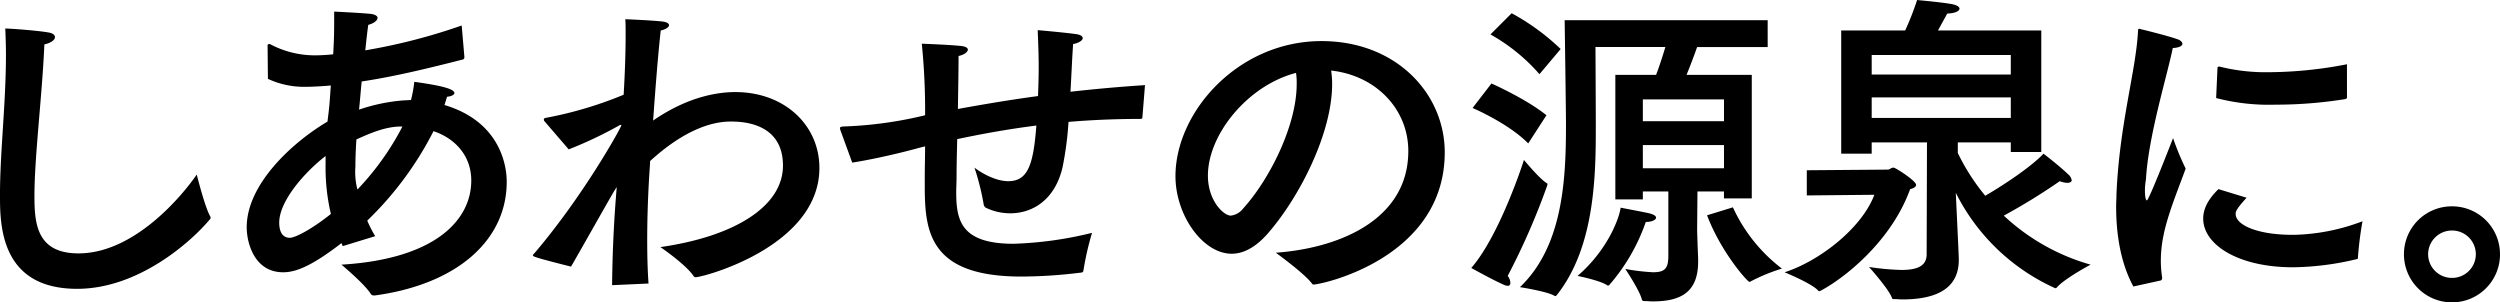 <svg xmlns="http://www.w3.org/2000/svg" width="496.035" height="60" viewBox="0 0 496.035 60">
  <path id="パス_11145" data-name="パス 11145" d="M28.566-58.554c1.249-.263,2.1-.854,2.1-1.446,0-.394-.394-.789-1.314-.92-1.774-.329-6.637-.723-8.543-.789.066,1.709.131,3.483.131,5.192,0,9.726-1.183,19.255-1.183,27.864,0,5.915.066,18.6,15.312,18.6,12.158,0,22.607-9.332,26.287-13.735a.6.6,0,0,0,.2-.329.934.934,0,0,0-.131-.394c-1.051-1.906-2.629-8.215-2.629-8.215-3.023,4.4-12.486,15.641-23.461,15.641-8.28,0-8.74-5.915-8.74-11.369C26.595-36.276,28.106-48.1,28.566-58.554Zm82.8-3.746a116.406,116.406,0,0,1-19.124,4.929c.2-1.972.394-3.746.591-5.06,1.051-.263,1.84-.854,1.84-1.38,0-.329-.394-.657-1.314-.789-1.906-.2-7.295-.46-7.295-.46v2.169q0,3.253-.2,6.309c-.657.066-2.1.2-3.483.2a18.844,18.844,0,0,1-8.938-2.169.492.492,0,0,0-.329-.066c-.131,0-.263.066-.263.329l.066,6.572a16.914,16.914,0,0,0,7.623,1.577c1.709,0,4.272-.2,4.863-.263-.131,1.643-.2,3.286-.394,4.863-.066.789-.2,1.577-.263,2.3-7.1,4.206-16.035,12.486-16.035,20.964,0,3.089,1.511,8.938,7.229,8.938,2.366,0,5.455-1.051,11.566-5.783l.263.591,6.44-1.972a22.7,22.7,0,0,1-1.577-3.089,66.57,66.57,0,0,0,13.143-17.744c4.337,1.446,7.492,4.929,7.492,9.792,0,7.82-7.1,15.575-25.761,16.692,0,0,4.666,3.877,5.849,5.849.2.263.46.263.789.263,16.429-2.234,26.156-11.041,26.156-22.541,0-1.183,0-11.566-12.355-15.246.2-.526.329-1.117.526-1.643.854-.066,1.446-.394,1.446-.723,0-.854-2.76-1.512-7.952-2.234a27,27,0,0,1-.657,3.614c-.46,0-.986.066-1.446.066A35.721,35.721,0,0,0,91-45.608c.2-1.84.329-3.746.526-5.586,6.572-.986,13.275-2.629,19.978-4.337a.434.434,0,0,0,.394-.46v-.131ZM99.607-42.256A53.6,53.6,0,0,1,91-30.1c-.066.131-.2.2-.329.329a14.021,14.021,0,0,1-.394-4.535c0-1.577.066-3.417.2-5.389,2.76-1.249,5.783-2.563,8.872-2.563ZM84.36-36.407V-34.7a40.3,40.3,0,0,0,1.051,9.792c-3.877,3.089-7.1,4.732-8.149,4.732-.657,0-2.1-.263-2.1-3.023C75.16-27.338,79.957-32.99,84.36-36.407Zm64.4.986c1.84-1.643,8.609-7.82,15.969-7.82,1.84,0,10.383,0,10.383,8.74,0,8.083-9.595,14.064-24.315,16.166,0,0,4.995,3.417,6.506,5.652.131.2.263.329.46.329,1.577,0,24.578-6.112,24.578-21.687,0-8.412-6.835-15.049-16.692-15.049-2.563,0-8.806.46-16.3,5.652.46-6.506.986-13.209,1.511-17.875.986-.2,1.643-.657,1.643-1.051,0-.329-.394-.591-1.249-.723-2.432-.263-7.426-.46-7.426-.46.066.854.066,1.906.066,3.154,0,3.22-.131,7.426-.394,11.829A76.943,76.943,0,0,1,128-43.965c-.263.066-.329.131-.329.329a.4.4,0,0,0,.066.263l4.863,5.652a80.822,80.822,0,0,0,9.989-4.732.649.649,0,0,1,.394-.131.064.064,0,0,1,.066.066c0,.394-7.426,13.866-17.218,25.367-.2.2-.329.329-.329.46,0,.2,0,.329,7.558,2.234,2.432-4.206,5.257-9.266,8.543-14.984.2-.263.329-.526.526-.789-.526,6.243-.854,12.552-.92,19.452l7.229-.329c-.2-2.76-.263-5.717-.263-8.675,0-5.52.263-10.909.526-14.589Zm98.182-15.049c-5.126.329-10.12.789-14.786,1.314.2-3.417.329-6.769.526-9.463,1.117-.2,1.906-.723,1.906-1.183,0-.329-.394-.657-1.314-.789-2.3-.329-7.623-.789-7.623-.789.066,1.774.2,4.469.2,7.492,0,1.774-.066,3.68-.131,5.586-5.849.789-11.172,1.709-15.9,2.563.066-4.14.131-8.018.131-10.515,1.051-.2,1.84-.789,1.84-1.249,0-.329-.329-.591-1.249-.723-2.3-.263-7.886-.46-7.886-.46a131.327,131.327,0,0,1,.657,14.195,79.7,79.7,0,0,1-16.364,2.234c-.394.066-.526.131-.526.329a2.031,2.031,0,0,0,.131.526l2.3,6.309c2.957-.46,7.689-1.446,11.895-2.563.789-.2,1.643-.46,2.563-.657,0,2.1-.066,4.14-.066,5.915v2.037c0,9.135,1.051,17.875,19.189,17.875a97.485,97.485,0,0,0,11.829-.789.434.434,0,0,0,.46-.394,58.916,58.916,0,0,1,1.709-7.492,73.937,73.937,0,0,1-15.575,2.169c-10.449,0-11.369-4.666-11.369-10.252,0-.92.066-1.906.066-2.957,0-2.169.066-4.8.131-7.557,4.666-.986,9.989-1.972,15.706-2.694-.591,7.558-1.577,11.041-5.586,11.041-2.563,0-5.455-1.709-6.7-2.694a50.349,50.349,0,0,1,1.84,7.36.957.957,0,0,0,.394.591,11.225,11.225,0,0,0,4.863,1.117c4.4,0,8.872-2.629,10.383-9.135a65.767,65.767,0,0,0,1.183-9c4.6-.394,9.4-.591,14.261-.591.263,0,.329-.066.394-.263Zm36.933-2.892c8.938.986,15.312,7.689,15.312,15.969,0,13.538-13.538,19.255-26.287,20.175,0,0,5.717,4.14,7.163,6.112a.361.361,0,0,0,.329.2c1.643,0,26.024-5.257,26.024-26.221,0-11.632-9.595-22.081-24.447-22.081-16.561,0-28.981,14.064-28.981,26.813,0,7.689,5.389,15.378,11.172,15.378,2.234,0,4.6-1.183,6.966-3.812,6.309-7.1,12.946-19.978,12.946-29.836A17.925,17.925,0,0,0,283.878-53.362Zm-6.966.46a12.748,12.748,0,0,1,.131,2.234c0,8.28-5.455,18.992-10.646,24.71a3.6,3.6,0,0,1-2.432,1.38c-1.38,0-4.535-2.892-4.535-7.952C259.431-40.679,267.318-50.4,276.912-52.9Zm81.555,28.258c2.76,7.295,8.018,13.209,8.412,13.209a.241.241,0,0,0,.2-.066,35.423,35.423,0,0,1,6.243-2.563,32.064,32.064,0,0,1-9.726-12.158Zm12.026-38.708H330.209s.263,17.744.263,20.767c0,10.843-.591,24.053-9.135,32.2,0,0,5.455.854,6.835,1.709a.241.241,0,0,0,.2.066c.131,0,.2-.131.329-.263,7.623-9.66,7.689-24.118,7.689-33.647,0-2.76-.066-15.509-.066-15.509h13.866c-.526,1.774-1.183,3.812-1.84,5.52h-8.083V-27.8h5.455v-1.577h5.06v12.749c0,2.432-.591,3.286-3.023,3.286a41.008,41.008,0,0,1-5.52-.657s2.826,4.206,3.286,6.046c.066.263.263.329.526.329.526,0,1.117.066,1.643.066,5.323,0,9-1.643,9-7.886v-.591s-.2-4.929-.2-5.783l.066-7.558h5.257V-28h5.52V-52.508H354.393c.789-1.906,1.643-4.206,2.1-5.52h14Zm-41.073,5.717a45.007,45.007,0,0,0-9.726-7.1l-4.206,4.206a36.545,36.545,0,0,1,9.726,7.886ZM326.595-44.49c-3.943-3.22-10.909-6.309-10.909-6.309l-3.746,4.863s7.1,3.023,11.041,7.032ZM346.31-23.329h.131c1.051,0,1.906-.394,1.906-.854,0-.329-.46-.657-1.643-.92-1.249-.263-5.389-1.051-5.389-1.051-.2,1.774-2.366,8.215-8.543,13.538,0,0,4.534.92,5.849,1.84a.241.241,0,0,0,.2.066.361.361,0,0,0,.329-.2A37.908,37.908,0,0,0,346.31-23.329Zm-27.4,10.712a139.012,139.012,0,0,0,7.82-17.875.715.715,0,0,0,.066-.329c0-.066,0-.131-.131-.2-1.314-.723-4.534-4.6-4.534-4.6-.986,3.089-5.389,15.641-10.449,21.424,0,0,4.337,2.432,6.637,3.417a1.918,1.918,0,0,0,.591.131c.329,0,.526-.2.526-.591A2.282,2.282,0,0,0,318.906-12.617Zm42.913-35.027v4.337h-16.1v-4.337Zm0,9.069v4.6h-16.1v-4.6Zm62.957-22.738h-20.5c1.051-1.906,1.84-3.352,1.84-3.352,1.643-.066,2.432-.526,2.432-.986,0-.329-.46-.657-1.314-.854-1.972-.394-6.572-.789-7.1-.854a54.841,54.841,0,0,1-2.366,6.046H385.083v24.447h6.046V-39.1H402.1l-.066,22.212c0,2.366-1.971,3.089-4.995,3.089a49.8,49.8,0,0,1-6.44-.591s3.943,4.4,4.534,6.112c.066.263.263.263.526.263.526,0,1.051.066,1.512.066,5.717,0,11.238-1.512,11.238-7.82v-.394c-.066-1.774-.2-4.535-.2-4.535l-.394-8.412a40.694,40.694,0,0,0,19.715,18.927.362.362,0,0,0,.329-.131c1.512-1.774,6.7-4.535,6.7-4.535a41.9,41.9,0,0,1-17.218-9.726,120.838,120.838,0,0,0,11.106-6.835,4.489,4.489,0,0,0,1.446.329c.591,0,.92-.2.92-.526a1.974,1.974,0,0,0-.723-1.183c-1.774-1.709-4.863-4.074-4.863-4.074-2.432,2.563-7.623,6.046-11.566,8.346A42.05,42.05,0,0,1,408.216-37v-2.1H418.73V-37.2h6.046Zm-33.122,32.6c-2.432,6.506-10.712,13.078-17.809,15.378,0,0,5.455,2.234,6.638,3.614a.5.5,0,0,0,.263.131c.131,0,.2-.066.329-.131,4.14-2.169,13.8-9.4,17.678-20.11.854-.2,1.183-.526,1.183-.854,0-.789-4.074-3.417-4.469-3.417-.46,0-.789.394-1.117.394l-16.1.131v4.995ZM418.73-56.451v3.877h-27.6v-3.877Zm0,8.412v4.074h-27.6v-4.074Zm66.7-6.572a82.527,82.527,0,0,1-15.378,1.577,37.848,37.848,0,0,1-9.923-1.117H460a.3.3,0,0,0-.263.329l-.263,5.915a41.465,41.465,0,0,0,11.763,1.314,86.691,86.691,0,0,0,13.932-1.117.378.378,0,0,0,.263-.394Zm-25.5,24.775c-1.117,1.117-3.023,3.154-3.023,5.849,0,5.192,6.966,9.66,17.809,9.66a56.307,56.307,0,0,0,12.749-1.643.141.141,0,0,0,.131-.131,67.236,67.236,0,0,1,.92-7.36,40.494,40.494,0,0,1-13.538,2.694c-7.163.066-11.632-1.906-11.632-4.14,0-.46.066-.92,2.169-3.22ZM448.435-11.7c.263-.066.329-.329.329-.591a21.011,21.011,0,0,1-.263-3.417,24.759,24.759,0,0,1,.526-4.929c.854-4.272,2.957-9.266,4.4-13.275a52.1,52.1,0,0,1-2.5-6.046S446.135-27.6,445.74-27.6c-.2,0-.394-.591-.394-1.84a11.893,11.893,0,0,1,.2-2.3c.46-8.543,4.206-20.57,5.323-26.09,1.38-.066,1.906-.46,1.906-.854,0-.329-.394-.723-1.051-.92-1.84-.657-6.9-1.906-7.229-1.972a.5.5,0,0,0-.263-.066c-.2,0-.263.131-.263.46-.394,7.886-3.68,18.4-4.272,32.333,0,.789-.066,1.643-.066,2.432,0,5.257.789,11.041,3.417,15.9Zm67.36-5.192a9.494,9.494,0,0,0-9.529-9.529,9.494,9.494,0,0,0-9.529,9.529,9.536,9.536,0,0,0,9.529,9.529A9.536,9.536,0,0,0,515.8-16.889Zm-9.529-4.732A4.712,4.712,0,0,1,511-16.889a4.7,4.7,0,0,1-4.732,4.666,4.7,4.7,0,0,1-4.732-4.666A4.712,4.712,0,0,1,506.266-21.621Z" transform="translate(-19.76 67.36)"/>
</svg>
